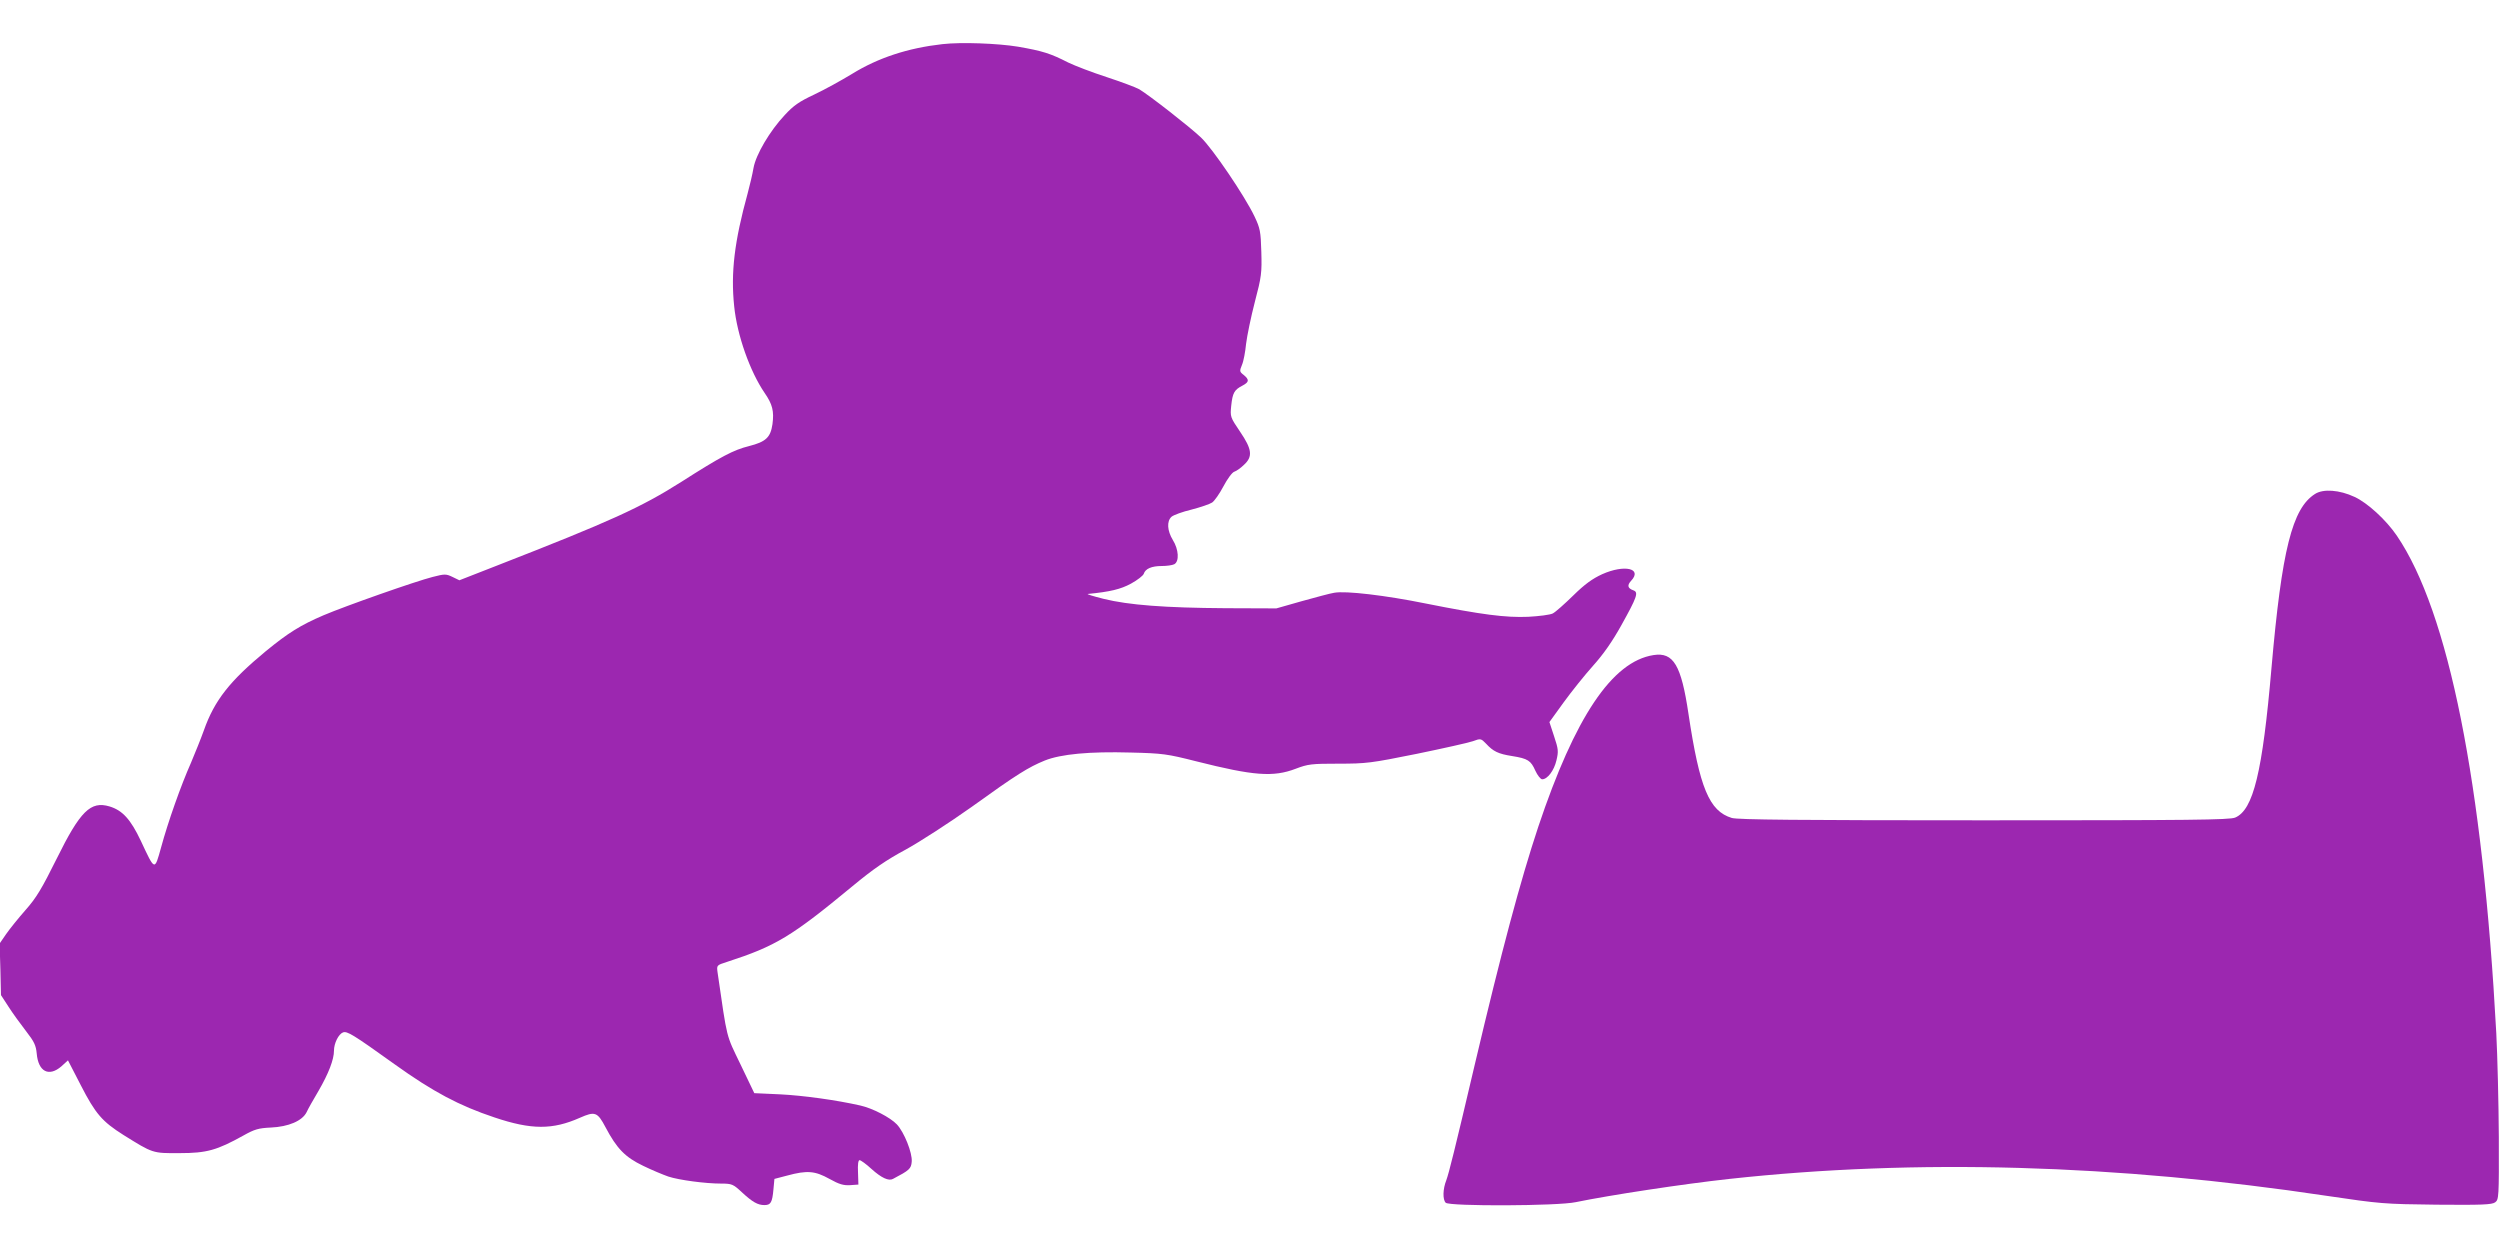 <?xml version="1.0" standalone="no"?>
<!DOCTYPE svg PUBLIC "-//W3C//DTD SVG 20010904//EN"
 "http://www.w3.org/TR/2001/REC-SVG-20010904/DTD/svg10.dtd">
<svg version="1.0" xmlns="http://www.w3.org/2000/svg"
 width="1280pt" height="640pt" viewBox="0 0 1280 640"
 preserveAspectRatio="xMidYMid meet">
<g transform="translate(0,640) scale(0.1,-0.1)"
fill="#9c27b0" stroke="none">
<path d="M4825 6174 c-177 -20 -329 -70 -462 -152 -54 -33 -141 -81 -194 -106
-77 -36 -107 -57 -151 -105 -77 -82 -148 -203 -160 -271 -5 -30 -19 -89 -30
-130 -68 -247 -87 -406 -69 -578 15 -149 81 -334 156 -444 40 -58 49 -93 40
-160 -10 -68 -34 -90 -120 -112 -80 -20 -141 -52 -348 -184 -205 -130 -361
-201 -938 -426 l-197 -77 -35 17 c-33 16 -40 16 -102 0 -87 -22 -445 -148
-558 -196 -119 -51 -181 -90 -296 -184 -185 -153 -263 -252 -317 -405 -15 -42
-45 -116 -66 -166 -52 -117 -118 -304 -153 -433 -34 -122 -31 -123 -104 33
-52 110 -94 156 -160 176 -97 29 -150 -23 -271 -268 -76 -153 -104 -200 -159
-262 -37 -42 -82 -98 -100 -124 l-33 -48 4 -132 3 -132 39 -60 c21 -33 62 -89
89 -124 42 -54 51 -73 55 -115 8 -93 62 -121 126 -66 l34 31 66 -128 c75 -146
109 -185 218 -254 151 -94 148 -94 288 -93 139 0 191 15 326 90 57 32 77 38
141 41 90 4 161 34 183 79 7 16 35 65 61 109 51 88 79 160 79 206 0 37 23 84
46 93 21 8 51 -10 263 -162 198 -142 332 -213 512 -273 190 -64 298 -64 438
-2 77 34 90 30 131 -48 58 -110 101 -154 193 -198 45 -22 103 -46 129 -55 55
-18 189 -36 271 -36 54 0 61 -3 105 -44 55 -51 82 -66 116 -66 32 0 40 13 46
80 l5 54 65 17 c103 28 143 24 217 -17 50 -28 72 -34 106 -32 l42 3 -2 63 c-2
39 1 62 8 62 6 0 34 -20 61 -45 51 -46 88 -63 110 -51 84 44 93 52 96 88 4 45
-39 152 -76 191 -34 36 -125 83 -188 97 -124 28 -291 51 -410 57 l-132 6 -70
146 c-76 158 -67 121 -118 472 -5 37 -5 37 48 54 250 81 331 130 643 388 105
87 173 134 272 187 73 40 224 138 337 218 233 168 292 204 375 238 82 33 229
47 440 41 164 -4 186 -7 336 -45 293 -74 394 -82 509 -38 63 24 81 26 219 26
142 0 166 3 399 50 136 28 266 57 289 65 40 15 42 14 68 -13 36 -39 62 -52
133 -63 81 -13 96 -23 119 -75 11 -24 27 -44 35 -44 27 0 61 45 73 97 11 46
10 57 -12 123 l-24 73 73 101 c40 55 108 140 151 188 53 59 99 125 145 208 79
142 88 167 62 177 -31 11 -34 26 -13 49 60 64 -34 85 -148 34 -50 -23 -89 -51
-148 -109 -44 -43 -91 -85 -105 -92 -14 -7 -70 -14 -125 -17 -116 -5 -239 11
-525 68 -207 42 -411 66 -469 55 -20 -3 -94 -23 -166 -43 l-130 -37 -260 1
c-310 2 -496 16 -625 48 -52 13 -88 24 -80 25 113 11 168 24 221 53 33 18 62
41 65 50 8 26 40 40 92 40 26 0 54 4 64 9 27 14 23 76 -7 124 -29 48 -32 96
-7 119 10 9 57 26 103 37 46 12 93 28 105 36 12 8 38 45 58 83 20 38 45 72 56
75 10 3 33 19 49 35 46 42 42 79 -20 170 -50 74 -51 76 -45 134 7 64 15 80 58
102 34 18 35 30 6 54 -22 17 -22 20 -9 52 8 18 17 67 21 108 5 41 25 138 45
215 34 129 36 149 33 255 -3 105 -6 121 -35 182 -49 103 -214 347 -274 404
-58 55 -263 215 -316 247 -18 10 -93 38 -166 62 -74 24 -163 58 -198 75 -92
47 -131 59 -257 81 -104 17 -290 24 -387 13z"/>
<path d="M11853 3871 c-117 -74 -170 -286 -223 -891 -46 -534 -93 -727 -186
-766 -28 -12 -231 -14 -1285 -14 -951 0 -1261 3 -1292 12 -116 35 -165 154
-222 533 -37 250 -77 317 -179 301 -212 -33 -402 -317 -590 -879 -92 -277
-188 -636 -325 -1217 -105 -447 -132 -554 -146 -593 -18 -45 -19 -99 -3 -115
19 -19 575 -17 666 3 175 36 549 93 787 119 954 104 1982 75 3060 -87 270 -40
290 -42 560 -45 234 -2 283 0 300 12 19 14 20 25 19 333 -1 175 -7 415 -13
533 -69 1282 -244 2157 -509 2547 -55 81 -151 169 -217 199 -77 36 -160 42
-202 15z"/>
</g>
</svg>
